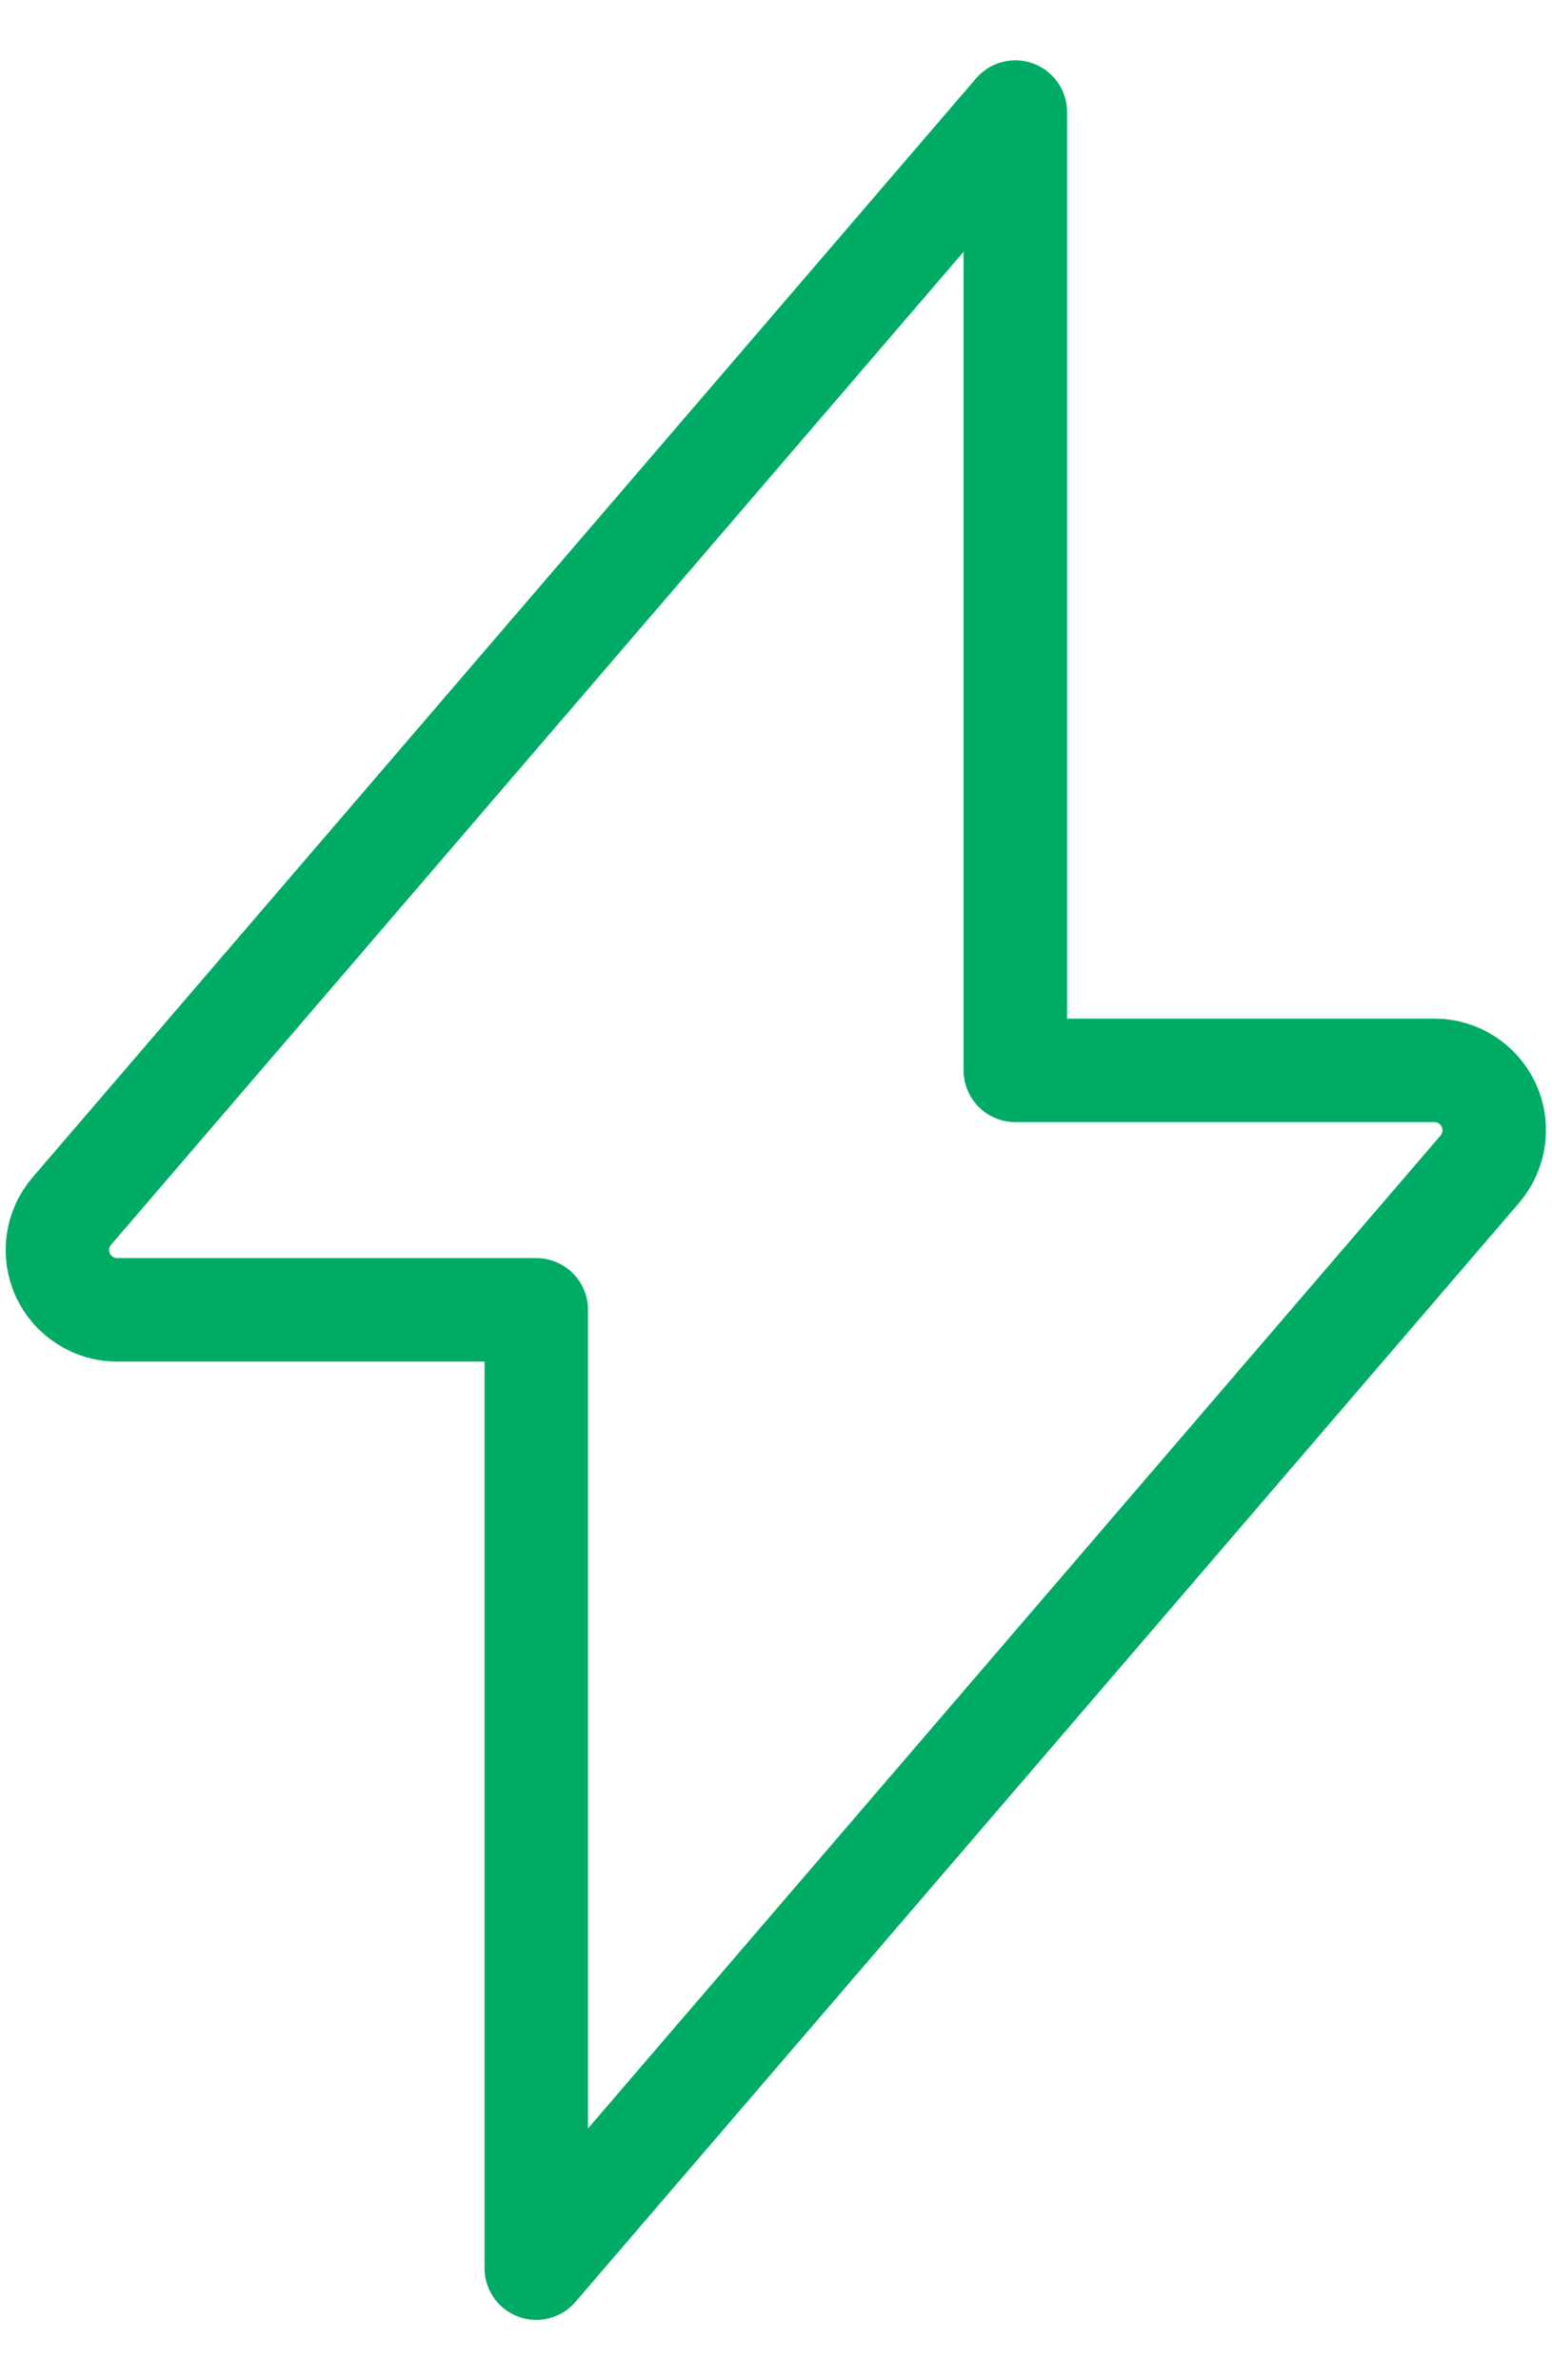 <svg width="15" height="23" viewBox="0 0 15 23" fill="none" xmlns="http://www.w3.org/2000/svg">
<g clip-path="url(#clip0_593_1130)">
<path d="M9.813 1.083L0.693 11.704C0.621 11.788 0.575 11.891 0.56 12C0.545 12.11 0.562 12.221 0.608 12.322C0.655 12.422 0.729 12.507 0.822 12.566C0.915 12.626 1.023 12.658 1.134 12.657H5.183V21.917L14.304 11.296C14.375 11.212 14.421 11.109 14.436 11C14.451 10.891 14.435 10.779 14.389 10.679C14.342 10.579 14.268 10.494 14.175 10.434C14.082 10.374 13.974 10.343 13.864 10.343H9.813V1.083Z" stroke="#00AB65" stroke-linecap="round" stroke-linejoin="round"/>
</g>
<defs>
<clipPath id="clip0_593_1130">
<rect width="15" height="23" fill="white"/>
</clipPath>
</defs>
</svg>
